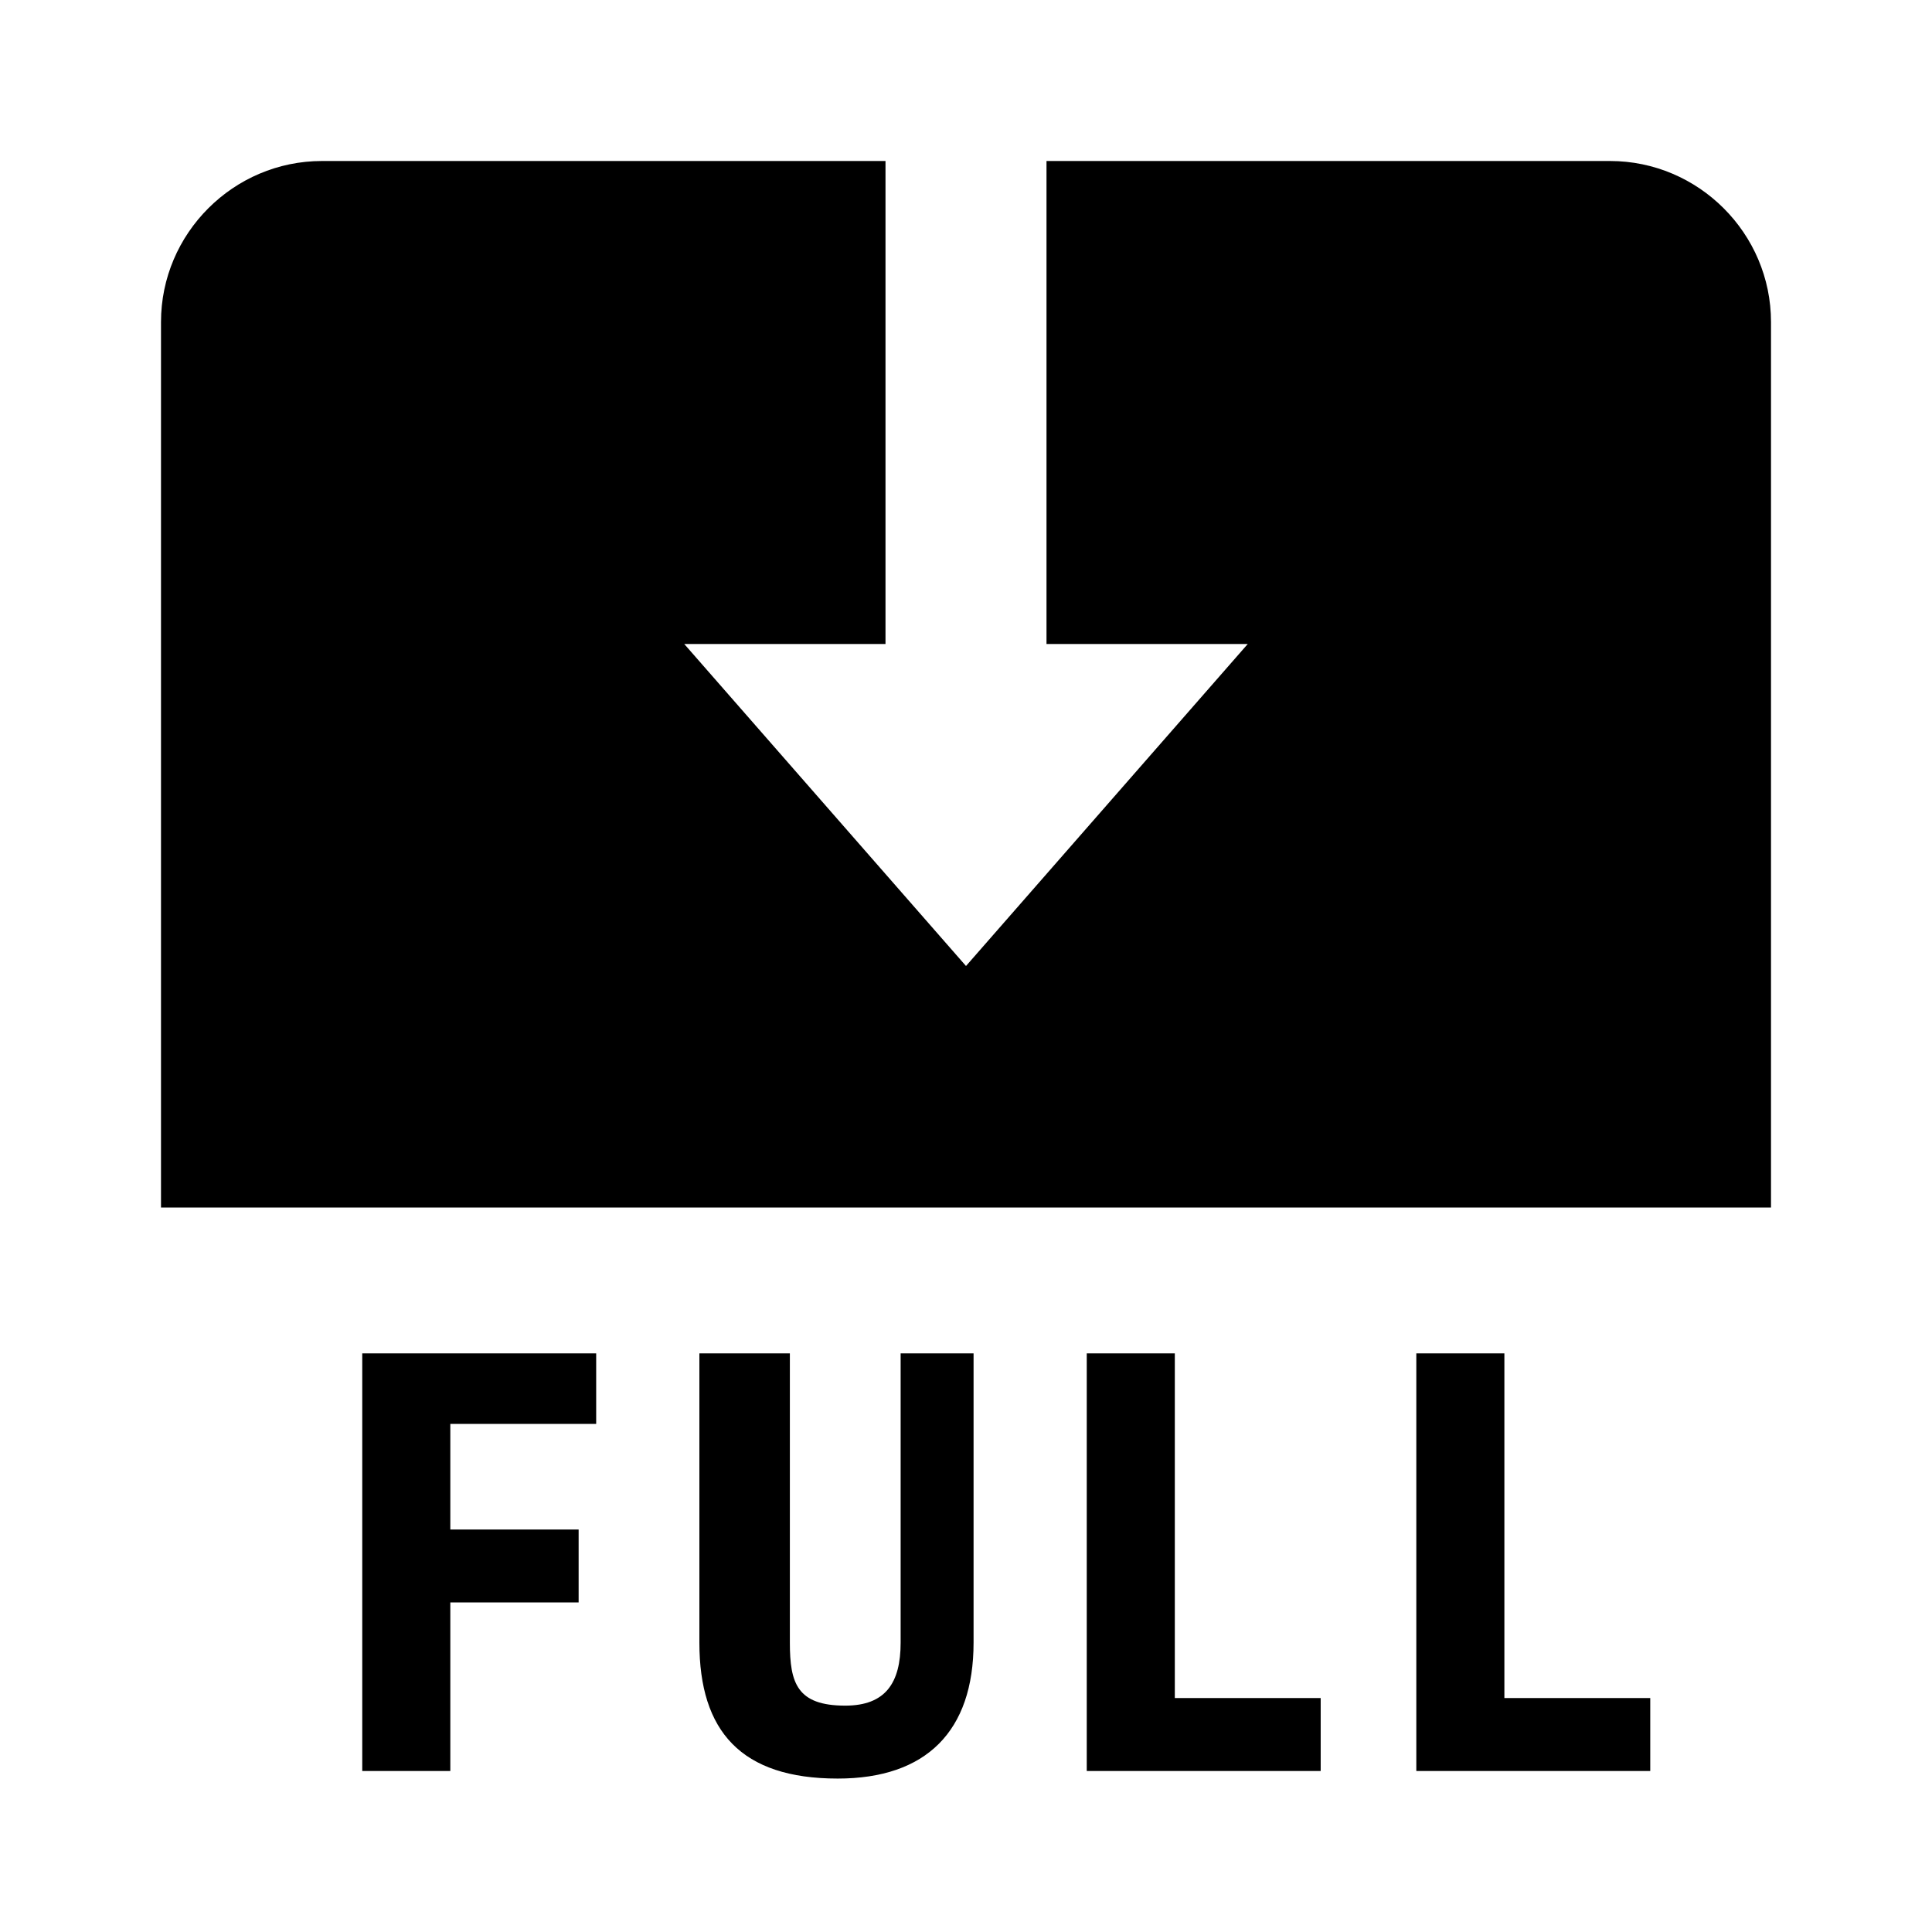<?xml version="1.0"?>
<svg xmlns="http://www.w3.org/2000/svg" viewBox="0 0 24 24" enable-background="new 0 0 24 24">
    <path d="M 4 2 C 2.9 2 2 2.9 2 4 L 2 15 L 22 15 L 22 4 C 22 2.9 21.1 2 20 2 L 13 2 L 13 8 L 15.5 8 L 12 12 L 8.5 8 L 11 8 L 11 2 L 4 2 z M 4.5 16.812 L 4.5 22 L 5.594 22 L 5.594 19.906 L 7.188 19.906 L 7.188 19 L 5.594 19 L 5.594 17.688 L 7.406 17.688 L 7.406 16.812 L 4.5 16.812 z M 8.688 16.812 L 8.688 20.406 C 8.688 21.506 9.206 22.094 10.406 22.094 C 11.506 22.094 12.094 21.506 12.094 20.406 L 12.094 16.812 L 11.188 16.812 L 11.188 20.406 C 11.188 20.906 11 21.188 10.5 21.188 C 9.9 21.188 9.812 20.906 9.812 20.406 L 9.812 16.812 L 8.688 16.812 z M 13.5 16.812 L 13.5 22 L 16.406 22 L 16.406 21.094 L 14.594 21.094 L 14.594 16.812 L 13.5 16.812 z M 17.594 16.812 L 17.594 22 L 20.5 22 L 20.5 21.094 L 18.688 21.094 L 18.688 16.812 L 17.594 16.812 z"/>
</svg>
